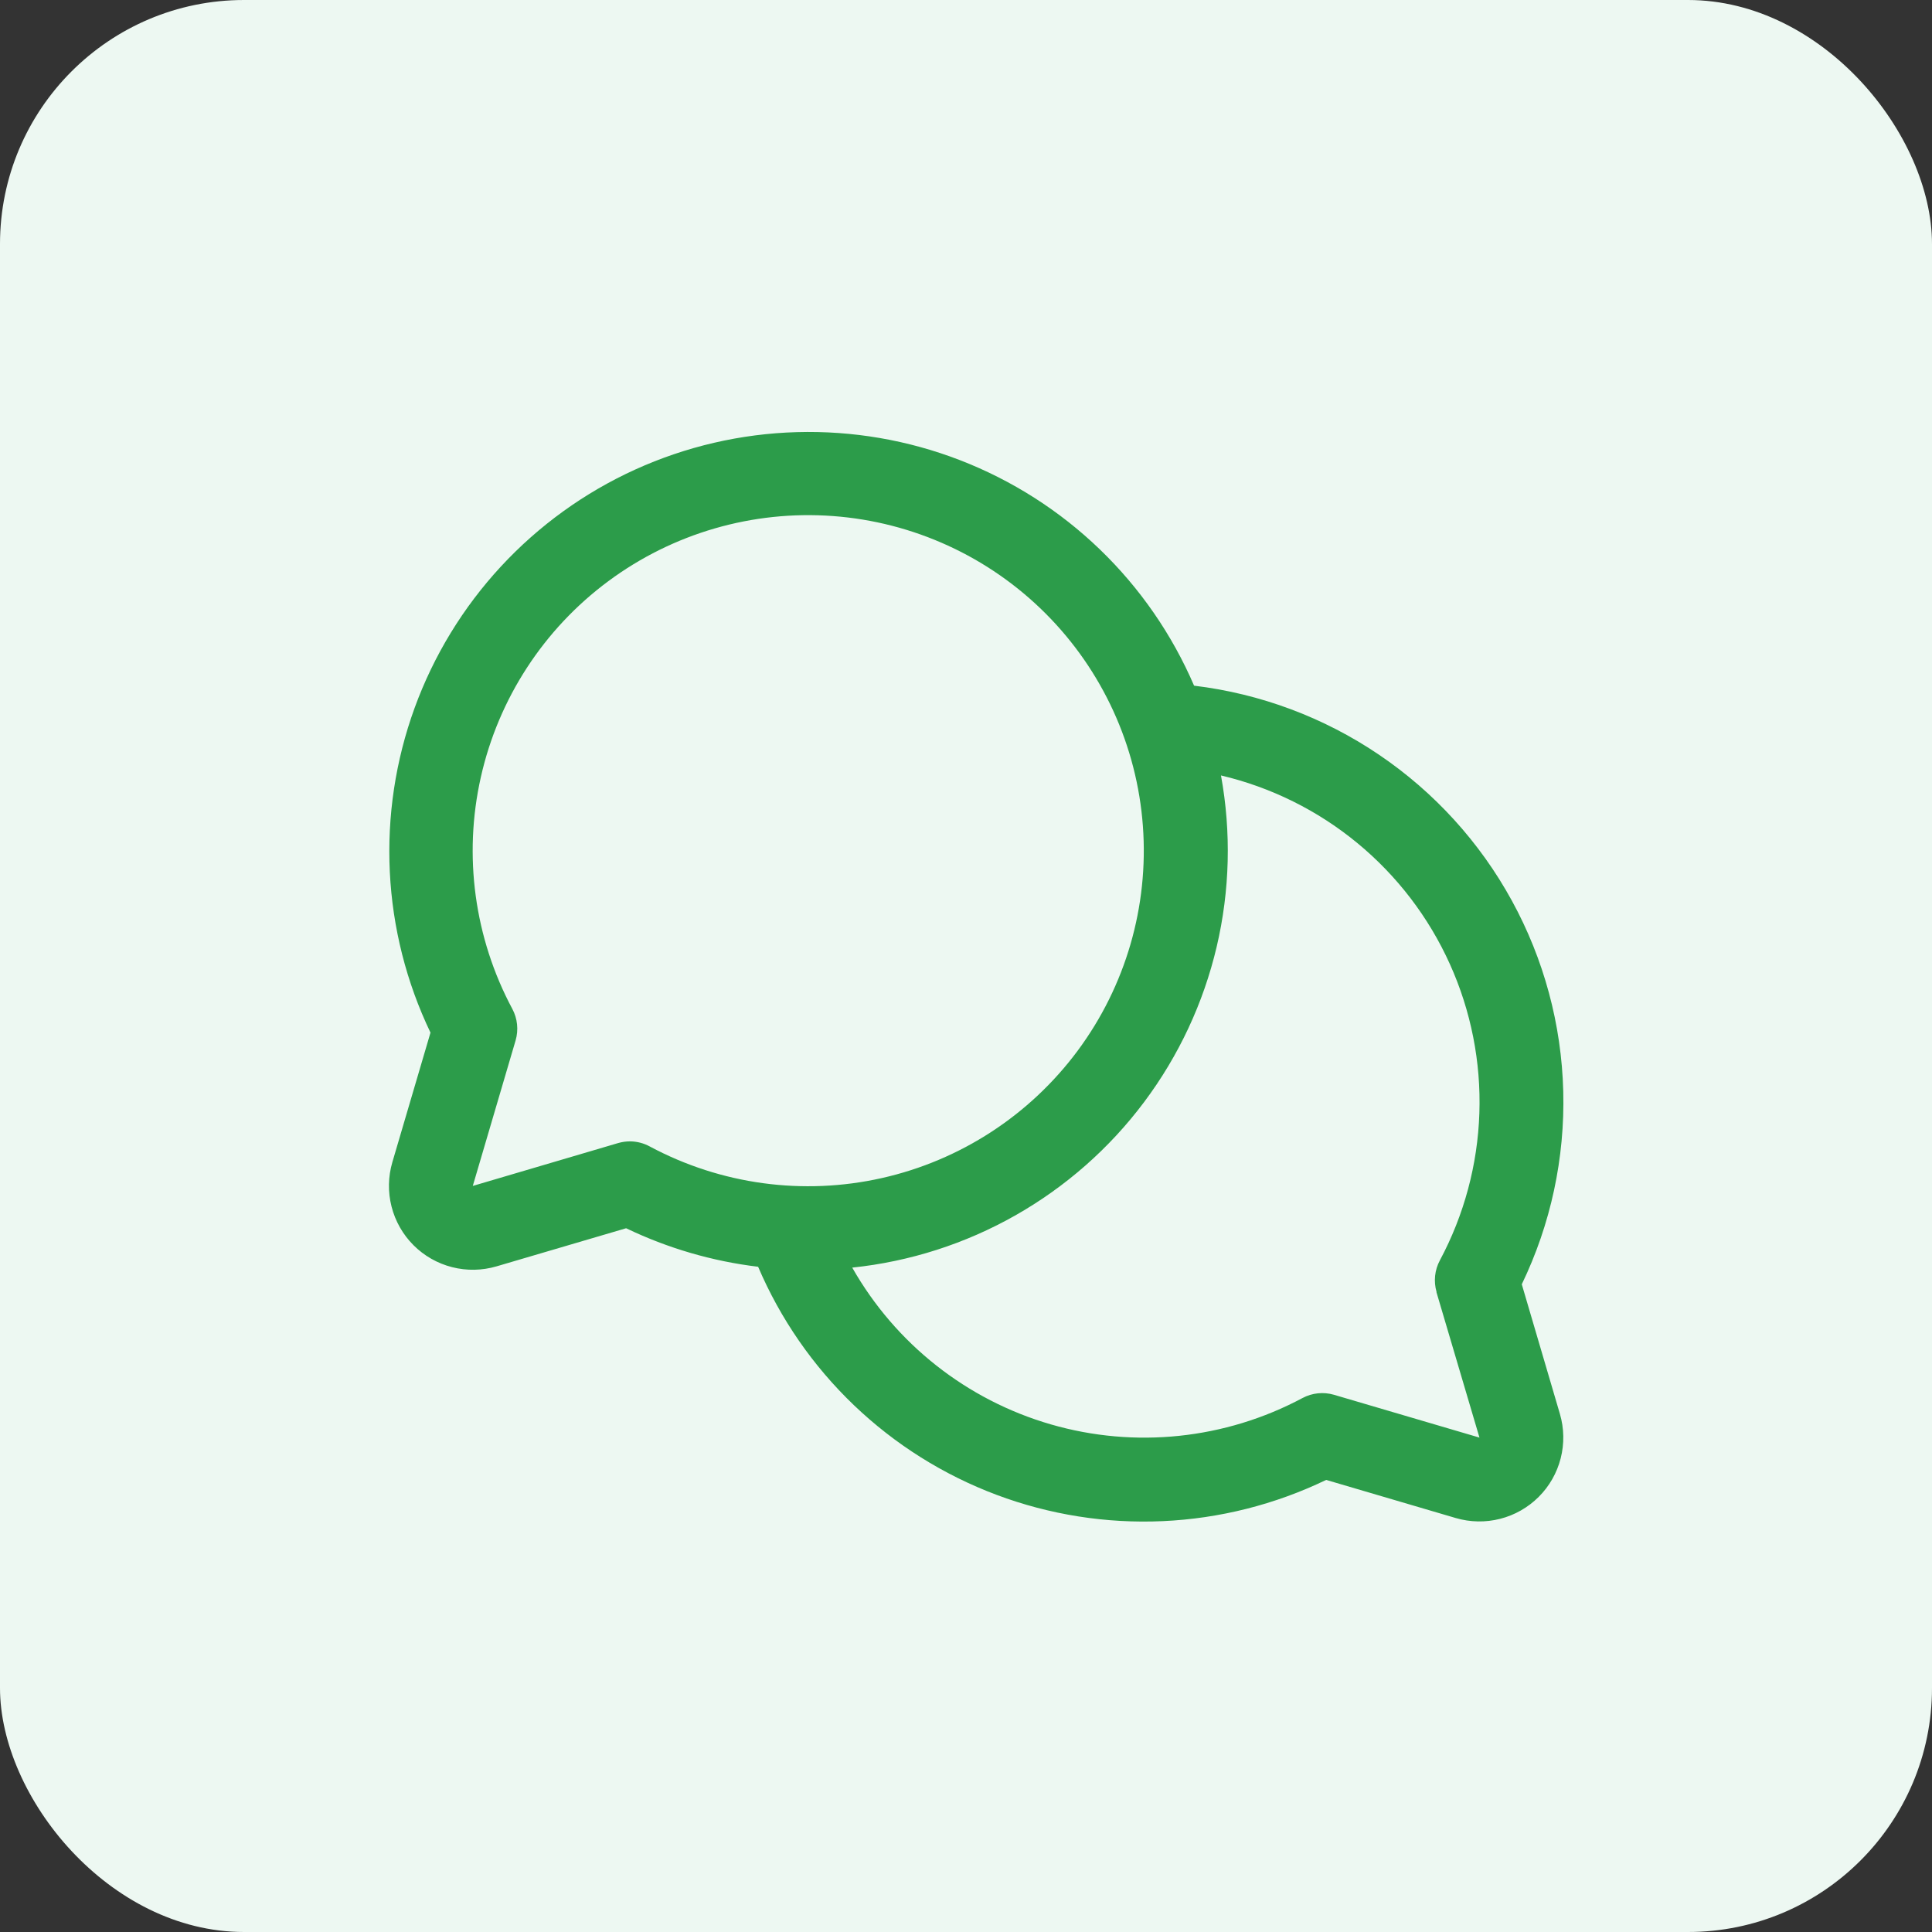 <svg width="95" height="95" viewBox="0 0 95 95" fill="none" xmlns="http://www.w3.org/2000/svg">
<rect x="0" y="0" width="95" height="95" fill="#333333" stroke="none"/>
<rect width="95" height="95" rx="12" fill="#EDF8F2"/>
<path d="M74.829 63.151C76.254 60.195 76.953 56.941 76.868 53.661C76.784 50.381 75.918 47.168 74.342 44.289C72.766 41.411 70.526 38.95 67.808 37.111C65.091 35.272 61.973 34.108 58.715 33.716C57.631 31.196 56.055 28.917 54.08 27.013C52.104 25.109 49.768 23.619 47.209 22.629C44.65 21.639 41.919 21.17 39.177 21.249C36.434 21.327 33.735 21.953 31.237 23.087C28.739 24.222 26.493 25.844 24.629 27.858C22.766 29.872 21.323 32.238 20.385 34.816C19.448 37.395 19.034 40.134 19.168 42.875C19.302 45.615 19.982 48.301 21.168 50.776L19.293 57.146C19.084 57.857 19.07 58.612 19.253 59.33C19.436 60.049 19.809 60.705 20.333 61.229C20.857 61.753 21.513 62.127 22.232 62.309C22.95 62.492 23.705 62.478 24.416 62.269L30.787 60.395C32.832 61.377 35.025 62.018 37.278 62.289C38.373 64.854 39.976 67.17 41.991 69.098C44.006 71.025 46.392 72.524 49.002 73.504C51.613 74.484 54.395 74.924 57.181 74.797C59.967 74.671 62.698 73.981 65.21 72.77L71.58 74.644C72.291 74.853 73.045 74.867 73.763 74.684C74.482 74.501 75.137 74.128 75.661 73.604C76.186 73.081 76.559 72.425 76.742 71.707C76.925 70.989 76.912 70.235 76.703 69.524L74.829 63.151ZM30.982 56.123C30.785 56.123 30.589 56.151 30.4 56.205L23.248 58.314L25.354 51.157C25.504 50.64 25.446 50.085 25.192 49.61C23.326 46.121 22.776 42.078 23.643 38.217C24.509 34.356 26.734 30.935 29.912 28.578C33.09 26.221 37.01 25.084 40.956 25.375C44.902 25.666 48.612 27.365 51.41 30.163C54.208 32.961 55.907 36.671 56.198 40.617C56.489 44.563 55.352 48.482 52.995 51.66C50.637 54.838 47.217 57.063 43.356 57.929C39.495 58.796 35.451 58.246 31.962 56.38C31.662 56.214 31.325 56.126 30.982 56.123ZM70.631 63.53L72.748 70.689L65.591 68.583C65.074 68.433 64.519 68.491 64.044 68.745C60.246 70.773 55.806 71.238 51.671 70.039C47.535 68.841 44.032 66.075 41.906 62.331C44.73 62.036 47.463 61.161 49.932 59.76C52.402 58.359 54.556 56.464 56.258 54.191C57.961 51.919 59.175 49.319 59.826 46.555C60.476 43.791 60.548 40.923 60.038 38.13C62.498 38.71 64.793 39.847 66.744 41.455C68.695 43.062 70.251 45.097 71.291 47.401C72.331 49.705 72.828 52.217 72.743 54.743C72.658 57.27 71.994 59.743 70.802 61.972C70.545 62.45 70.487 63.009 70.639 63.53H70.631Z" fill="#2C9C4A"/>
</svg>
